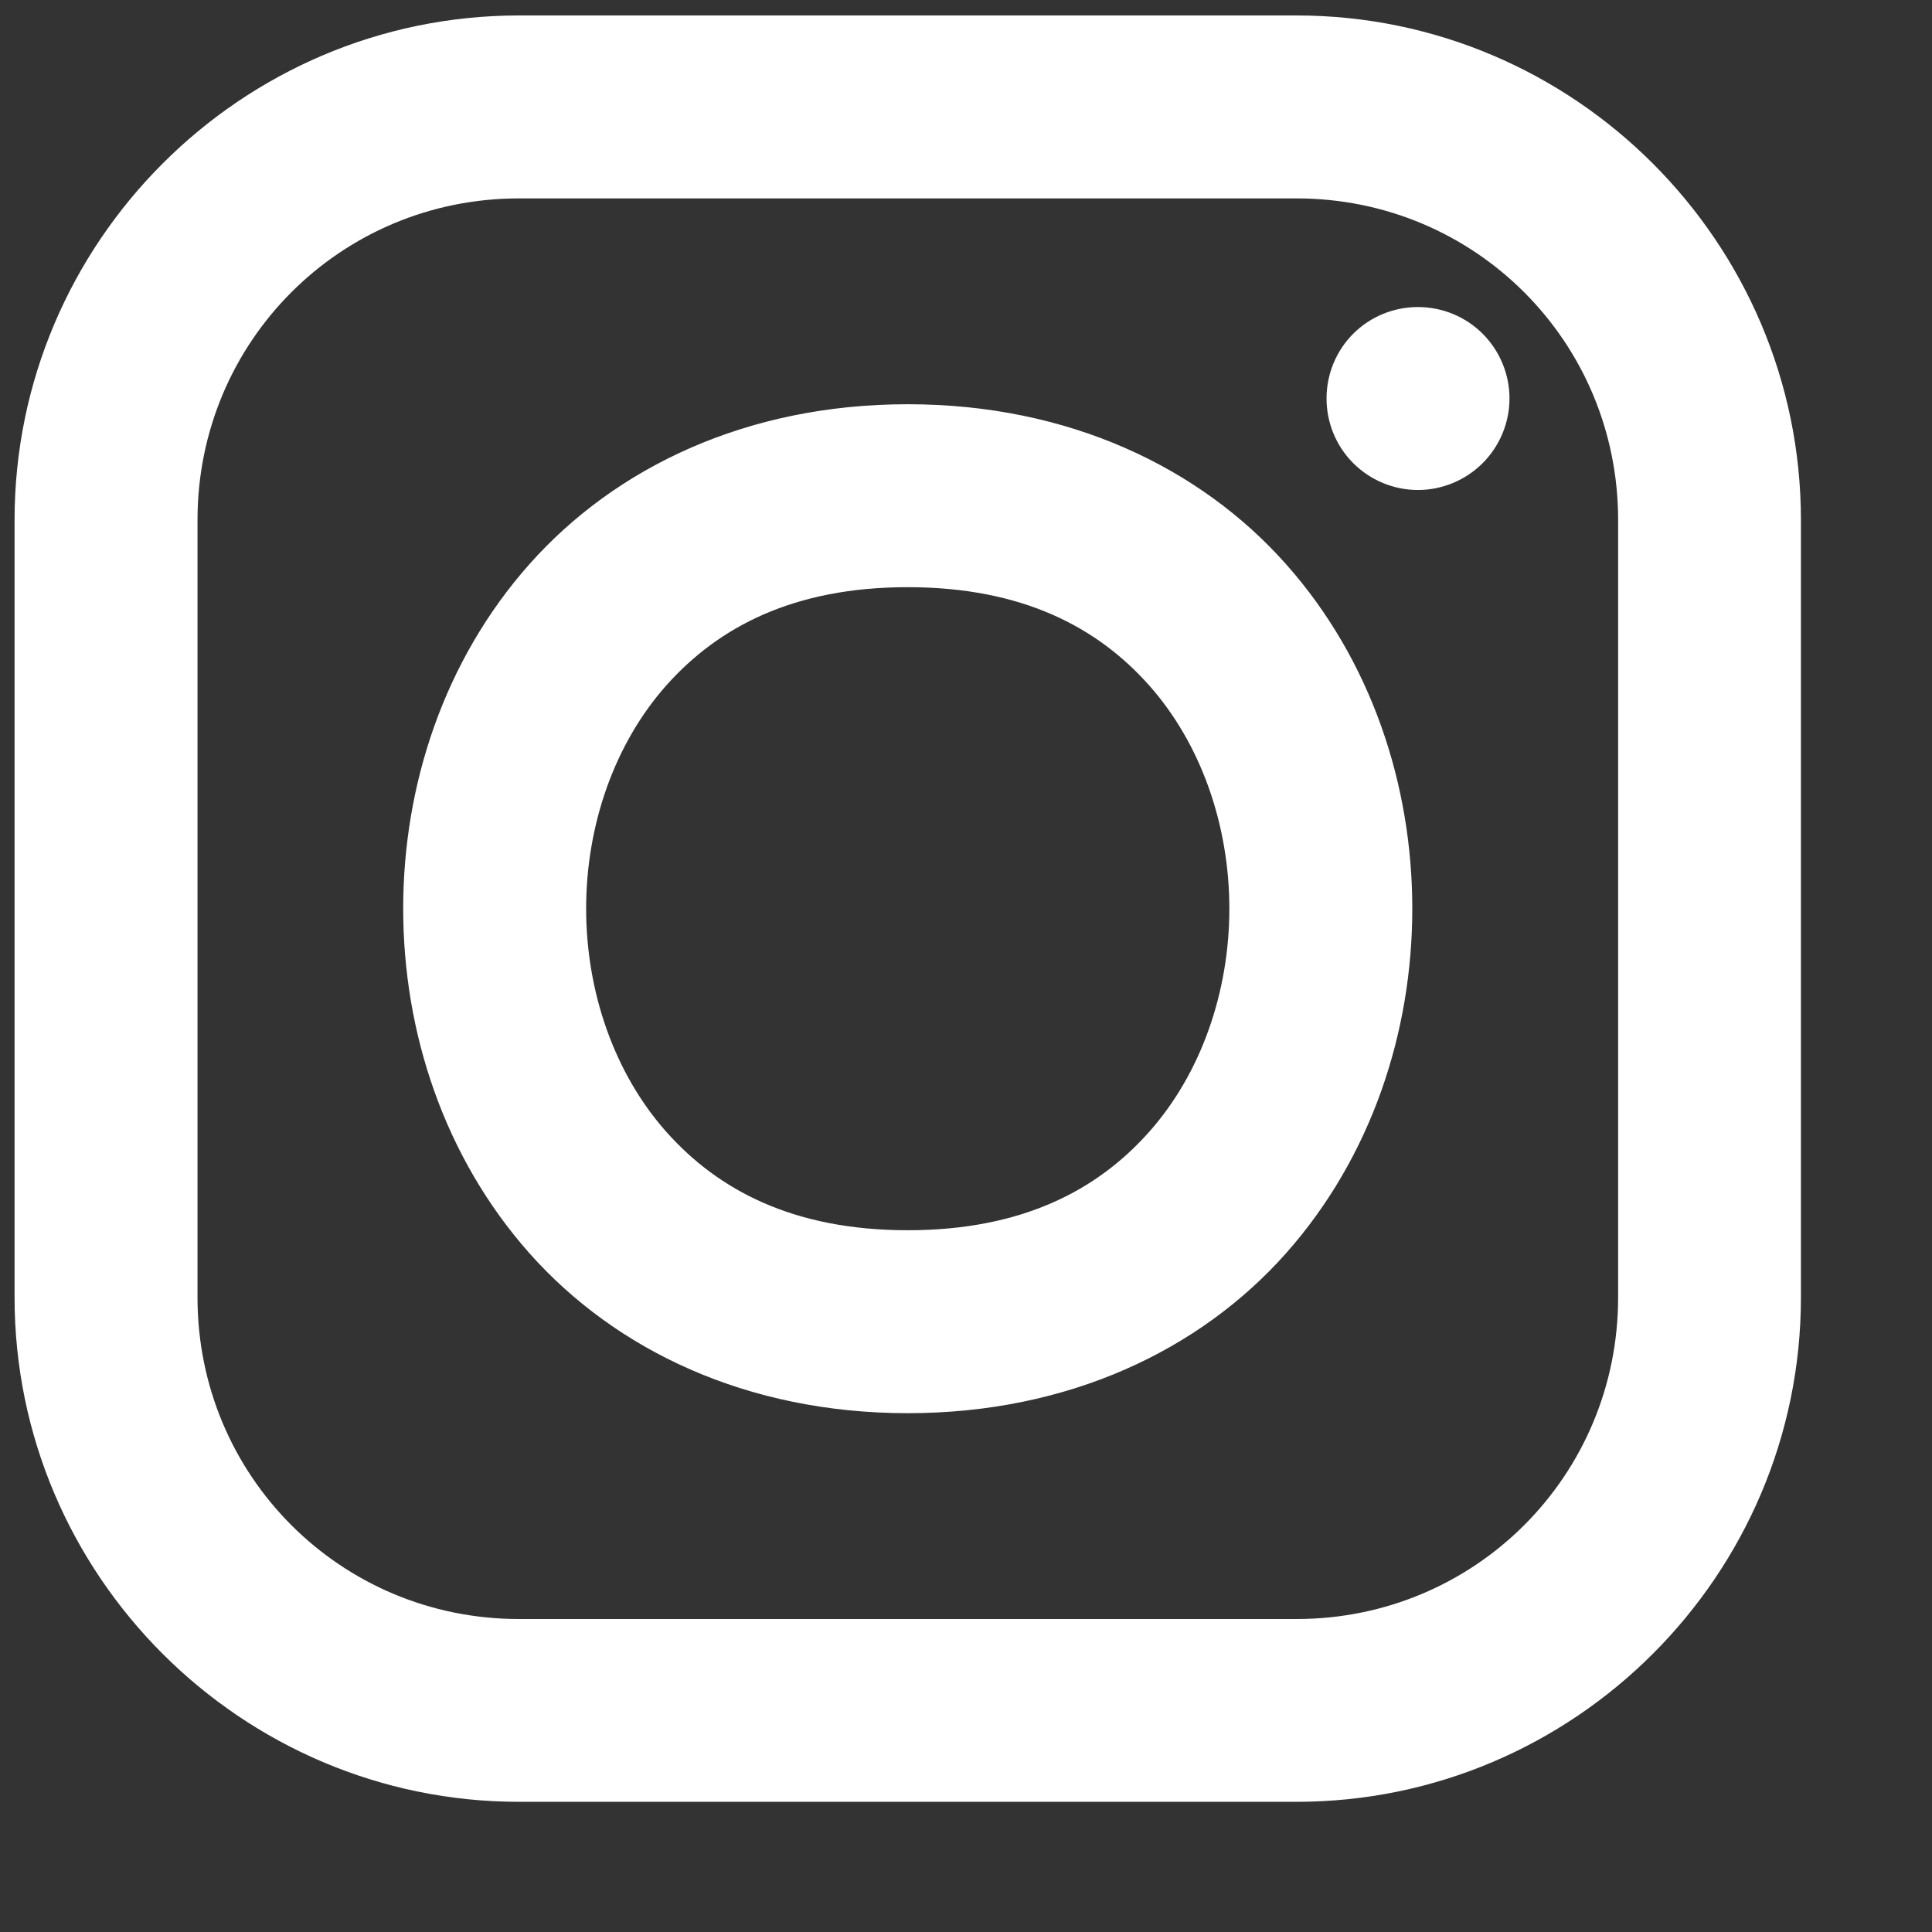 <svg width="13" height="13" viewBox="0 0 13 13" fill="none" xmlns="http://www.w3.org/2000/svg">
<rect x="0" y="0" width="13" height="13" fill="#333333" stroke="none"/>
<path d="M3.492 0.229C1.692 0.229 0.223 1.699 0.223 3.499V8.73C0.223 10.53 1.692 11.999 3.492 11.999H8.724C10.524 11.999 11.993 10.53 11.993 8.73V3.499C11.993 1.699 10.524 0.229 8.724 0.229H3.492ZM3.492 1.21H8.724C9.993 1.21 11.013 2.229 11.013 3.499V8.73C11.013 10 9.993 11.019 8.724 11.019H3.492C2.223 11.019 1.204 10 1.204 8.73V3.499C1.204 2.229 2.223 1.21 3.492 1.21ZM9.541 2.191C9.411 2.191 9.286 2.242 9.194 2.334C9.102 2.426 9.051 2.551 9.051 2.681C9.051 2.811 9.102 2.936 9.194 3.028C9.286 3.12 9.411 3.172 9.541 3.172C9.671 3.172 9.796 3.12 9.888 3.028C9.98 2.936 10.032 2.811 10.032 2.681C10.032 2.551 9.98 2.426 9.888 2.334C9.796 2.242 9.671 2.191 9.541 2.191ZM6.108 2.845C5.059 2.845 4.21 3.256 3.657 3.878C3.104 4.5 2.838 5.31 2.838 6.114C2.838 6.918 3.104 7.728 3.657 8.351C4.21 8.973 5.059 9.384 6.108 9.384C7.157 9.384 8.006 8.973 8.559 8.351C9.112 7.728 9.378 6.918 9.378 6.114C9.378 5.31 9.112 4.5 8.559 3.878C8.006 3.256 7.157 2.845 6.108 2.845ZM6.108 3.826C6.912 3.826 7.453 4.109 7.826 4.529C8.199 4.949 8.397 5.528 8.397 6.114C8.397 6.7 8.199 7.279 7.826 7.699C7.453 8.119 6.912 8.403 6.108 8.403C5.304 8.403 4.764 8.119 4.39 7.699C4.017 7.279 3.819 6.7 3.819 6.114C3.819 5.528 4.017 4.949 4.39 4.529C4.764 4.109 5.304 3.826 6.108 3.826Z" fill="white" stroke="white" stroke-width="0.25"/>
</svg>
